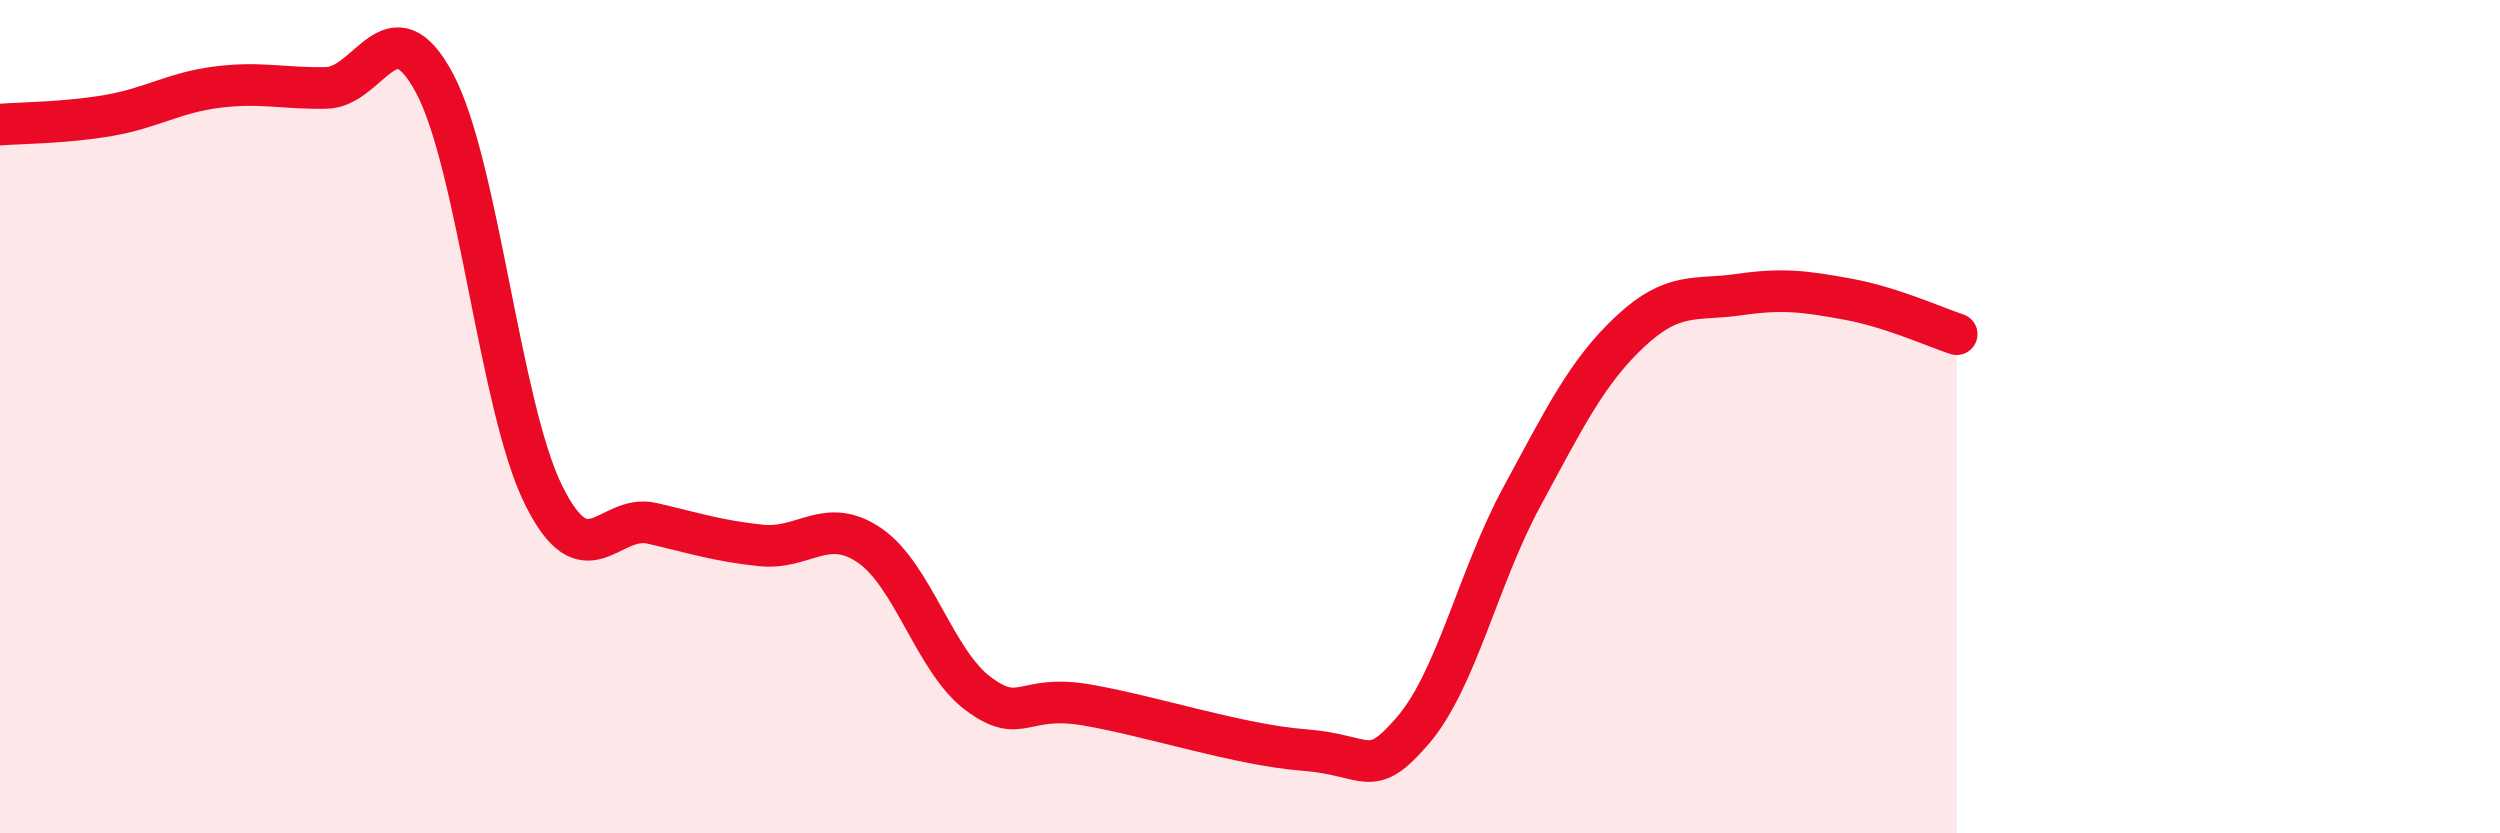 
    <svg width="60" height="20" viewBox="0 0 60 20" xmlns="http://www.w3.org/2000/svg">
      <path
        d="M 0,2.99 C 0.52,2.95 1.57,2.95 2.61,2.77 C 3.65,2.59 4.18,2.22 5.22,2.09 C 6.26,1.96 6.79,2.13 7.83,2.11 C 8.87,2.09 9.39,0.05 10.43,2 C 11.47,3.95 12,9.76 13.04,11.87 C 14.08,13.98 14.61,12.32 15.65,12.56 C 16.69,12.8 17.22,12.98 18.26,13.09 C 19.3,13.2 19.83,12.38 20.87,13.09 C 21.91,13.8 22.44,15.88 23.48,16.65 C 24.52,17.42 24.53,16.65 26.09,16.92 C 27.65,17.19 29.74,17.88 31.3,18 C 32.86,18.12 32.87,18.74 33.91,17.53 C 34.95,16.32 35.48,13.85 36.52,11.93 C 37.56,10.01 38.09,8.92 39.13,7.95 C 40.17,6.98 40.7,7.22 41.74,7.07 C 42.78,6.92 43.31,6.99 44.35,7.18 C 45.39,7.37 46.44,7.85 46.96,8.02L46.96 20L0 20Z"
        fill="#EB0A25"
        opacity="0.1"
        stroke-linecap="round"
        stroke-linejoin="round"
      />
      <path
        d="M 0,2.99 C 0.52,2.95 1.57,2.95 2.61,2.77 C 3.65,2.59 4.18,2.22 5.22,2.09 C 6.26,1.96 6.79,2.13 7.83,2.11 C 8.87,2.09 9.39,0.05 10.43,2 C 11.47,3.95 12,9.76 13.04,11.87 C 14.08,13.98 14.61,12.32 15.65,12.56 C 16.69,12.8 17.22,12.98 18.26,13.09 C 19.3,13.2 19.83,12.38 20.87,13.09 C 21.91,13.8 22.44,15.88 23.48,16.65 C 24.52,17.42 24.53,16.65 26.09,16.92 C 27.65,17.19 29.74,17.88 31.3,18 C 32.86,18.12 32.87,18.74 33.91,17.53 C 34.95,16.32 35.48,13.85 36.52,11.93 C 37.56,10.01 38.09,8.92 39.13,7.95 C 40.17,6.98 40.7,7.22 41.74,7.07 C 42.78,6.92 43.31,6.99 44.35,7.18 C 45.39,7.37 46.44,7.85 46.96,8.02"
        stroke="#EB0A25"
        stroke-width="1"
        fill="none"
        stroke-linecap="round"
        stroke-linejoin="round"
      />
    </svg>
  